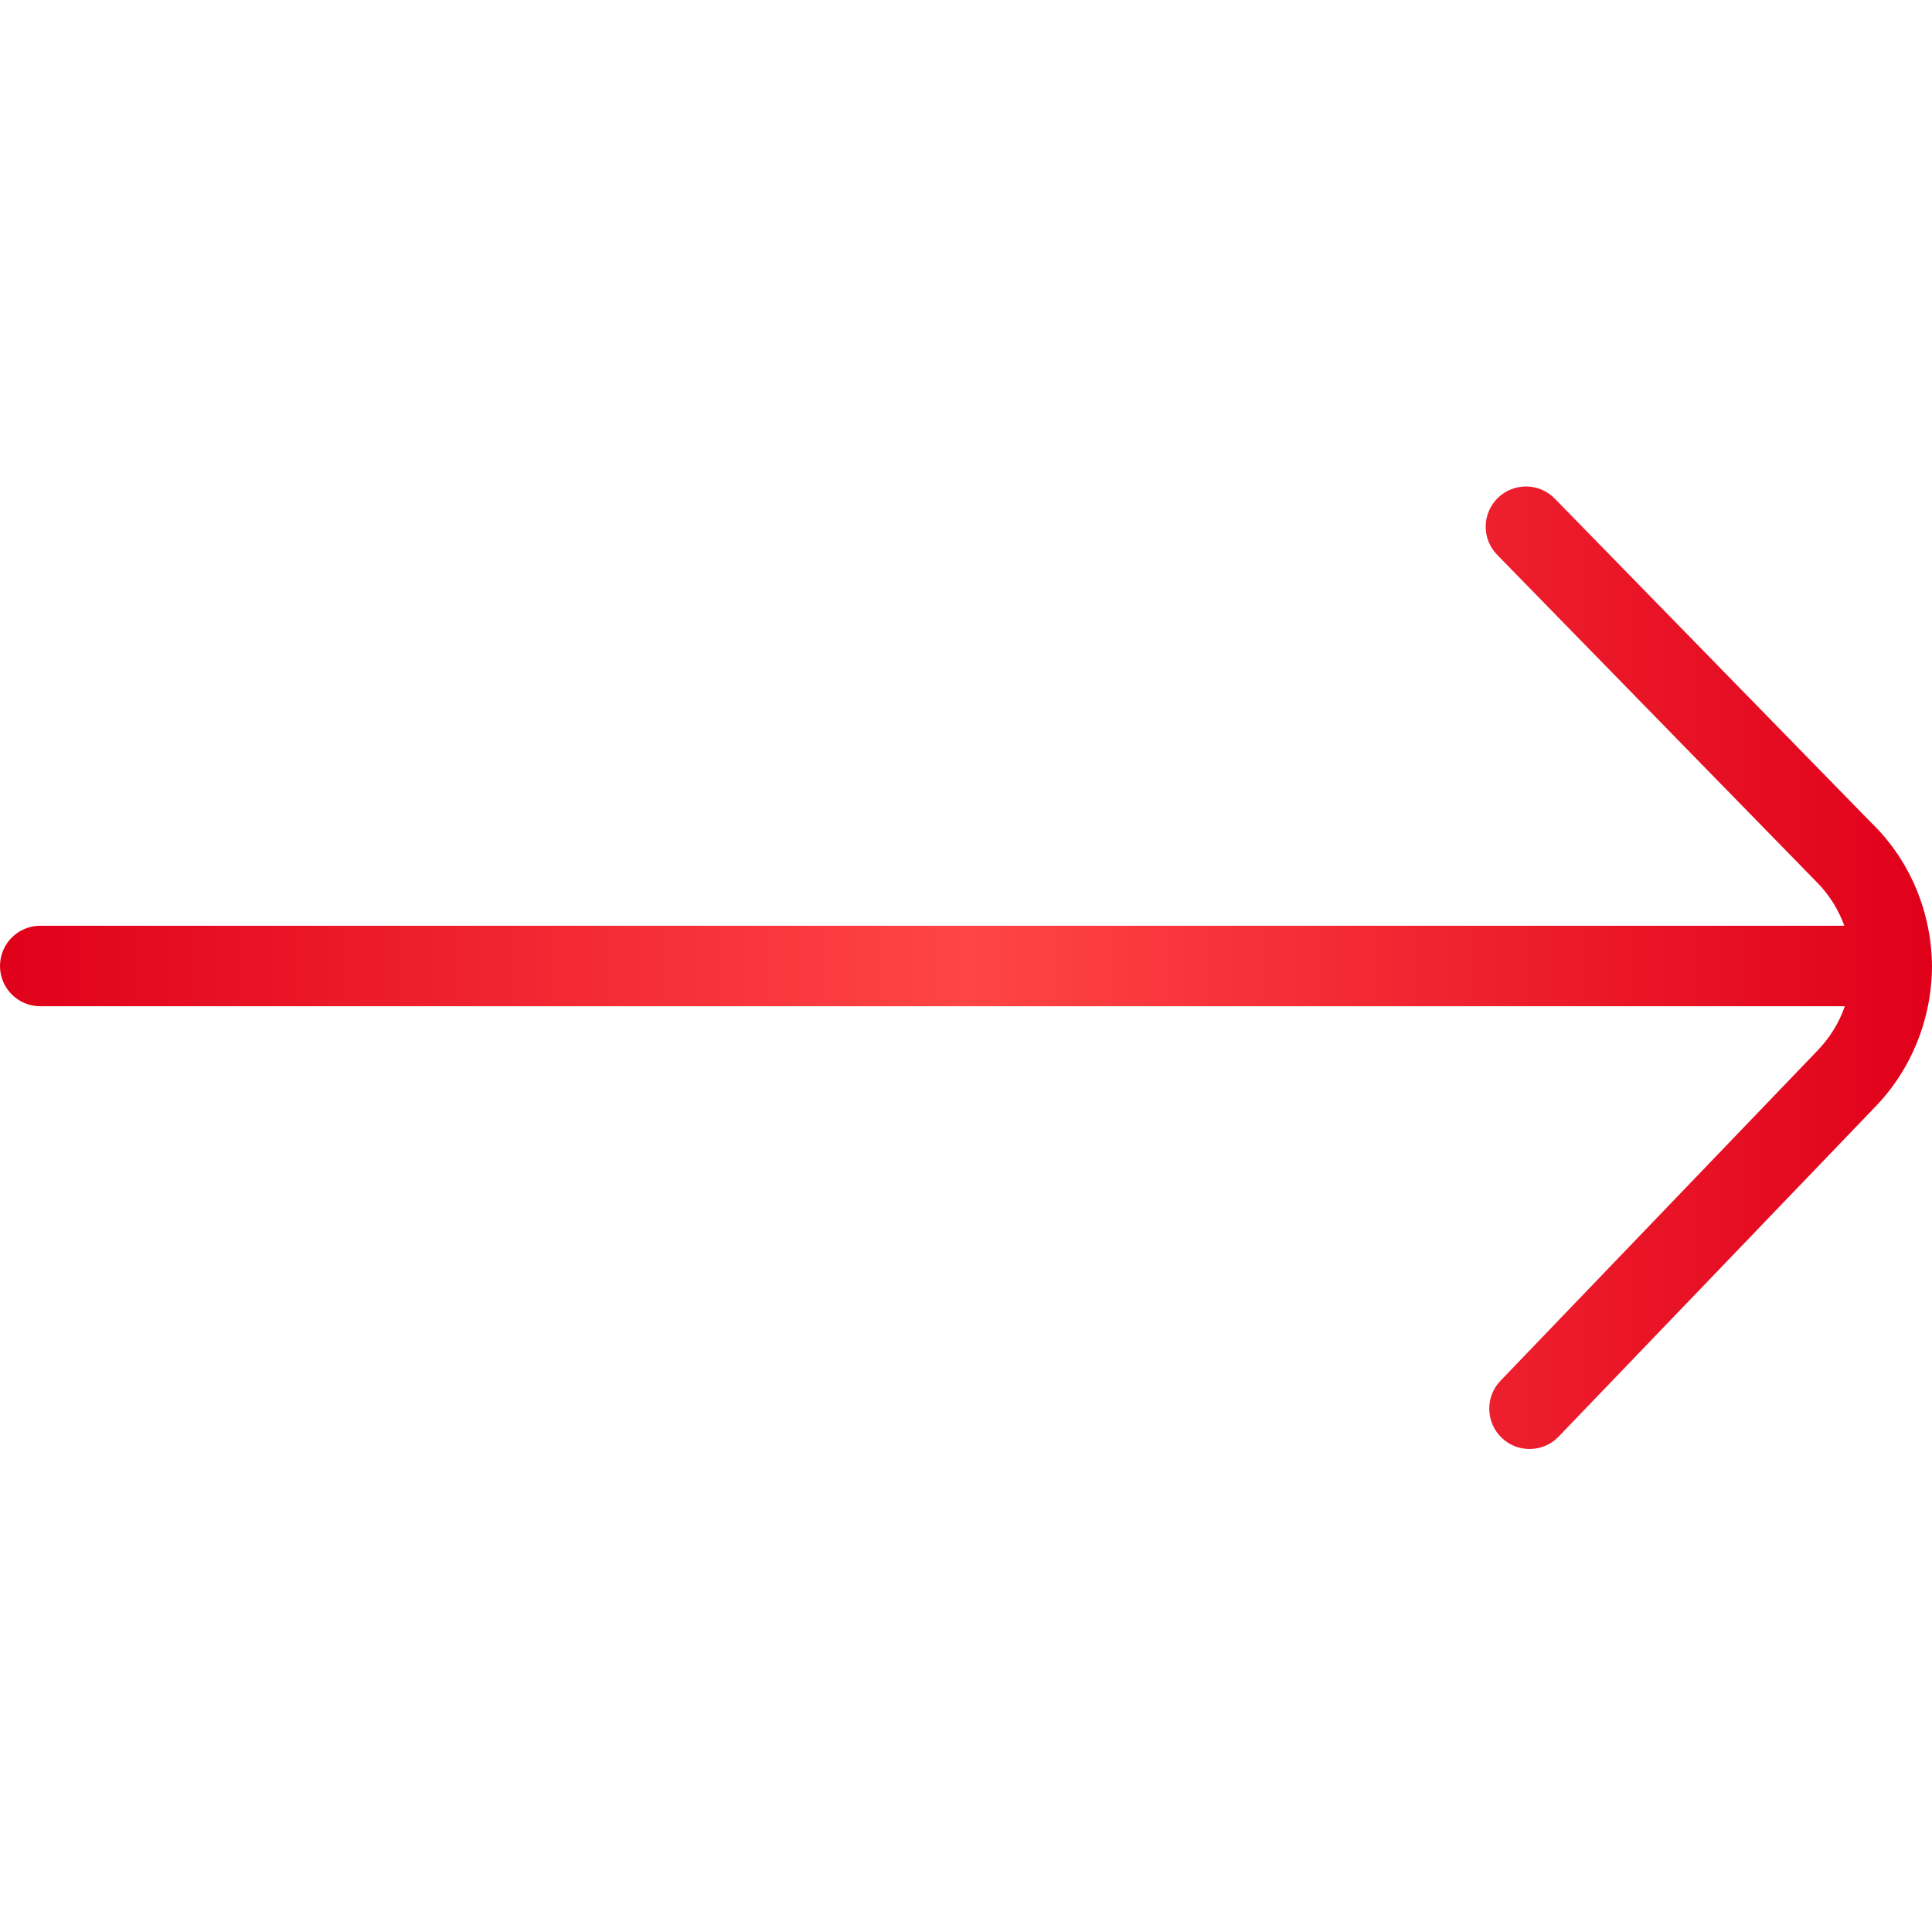 <?xml version="1.0" encoding="UTF-8"?> <svg xmlns="http://www.w3.org/2000/svg" width="24" height="24" viewBox="0 0 24 24" fill="none"> <path d="M23.263 10.237C23.73 10.698 23.994 11.335 24 12C23.998 12.658 23.742 13.296 23.279 13.766L19.361 17.847C19.263 17.949 19.132 18 19 18C18.875 18 18.75 17.954 18.654 17.86C18.455 17.67 18.448 17.352 18.639 17.153L22.562 13.067C22.725 12.902 22.845 12.709 22.917 12.5H0.5C0.224 12.5 0 12.276 0 12C0 11.724 0.224 11.5 0.5 11.5H22.911C22.836 11.292 22.715 11.102 22.553 10.942L18.598 6.892C18.405 6.695 18.409 6.378 18.607 6.185C18.805 5.993 19.121 5.996 19.314 6.194L23.262 10.237H23.263Z" fill="url(#paint0_linear_173_34)"></path> <defs> <linearGradient id="paint0_linear_173_34" x1="-3.99975e-09" y1="11.951" x2="24" y2="11.951" gradientUnits="userSpaceOnUse"> <stop stop-color="#E0001A"></stop> <stop offset="0.5" stop-color="#FF4545"></stop> <stop offset="1" stop-color="#E0001A"></stop> </linearGradient> </defs> </svg> 